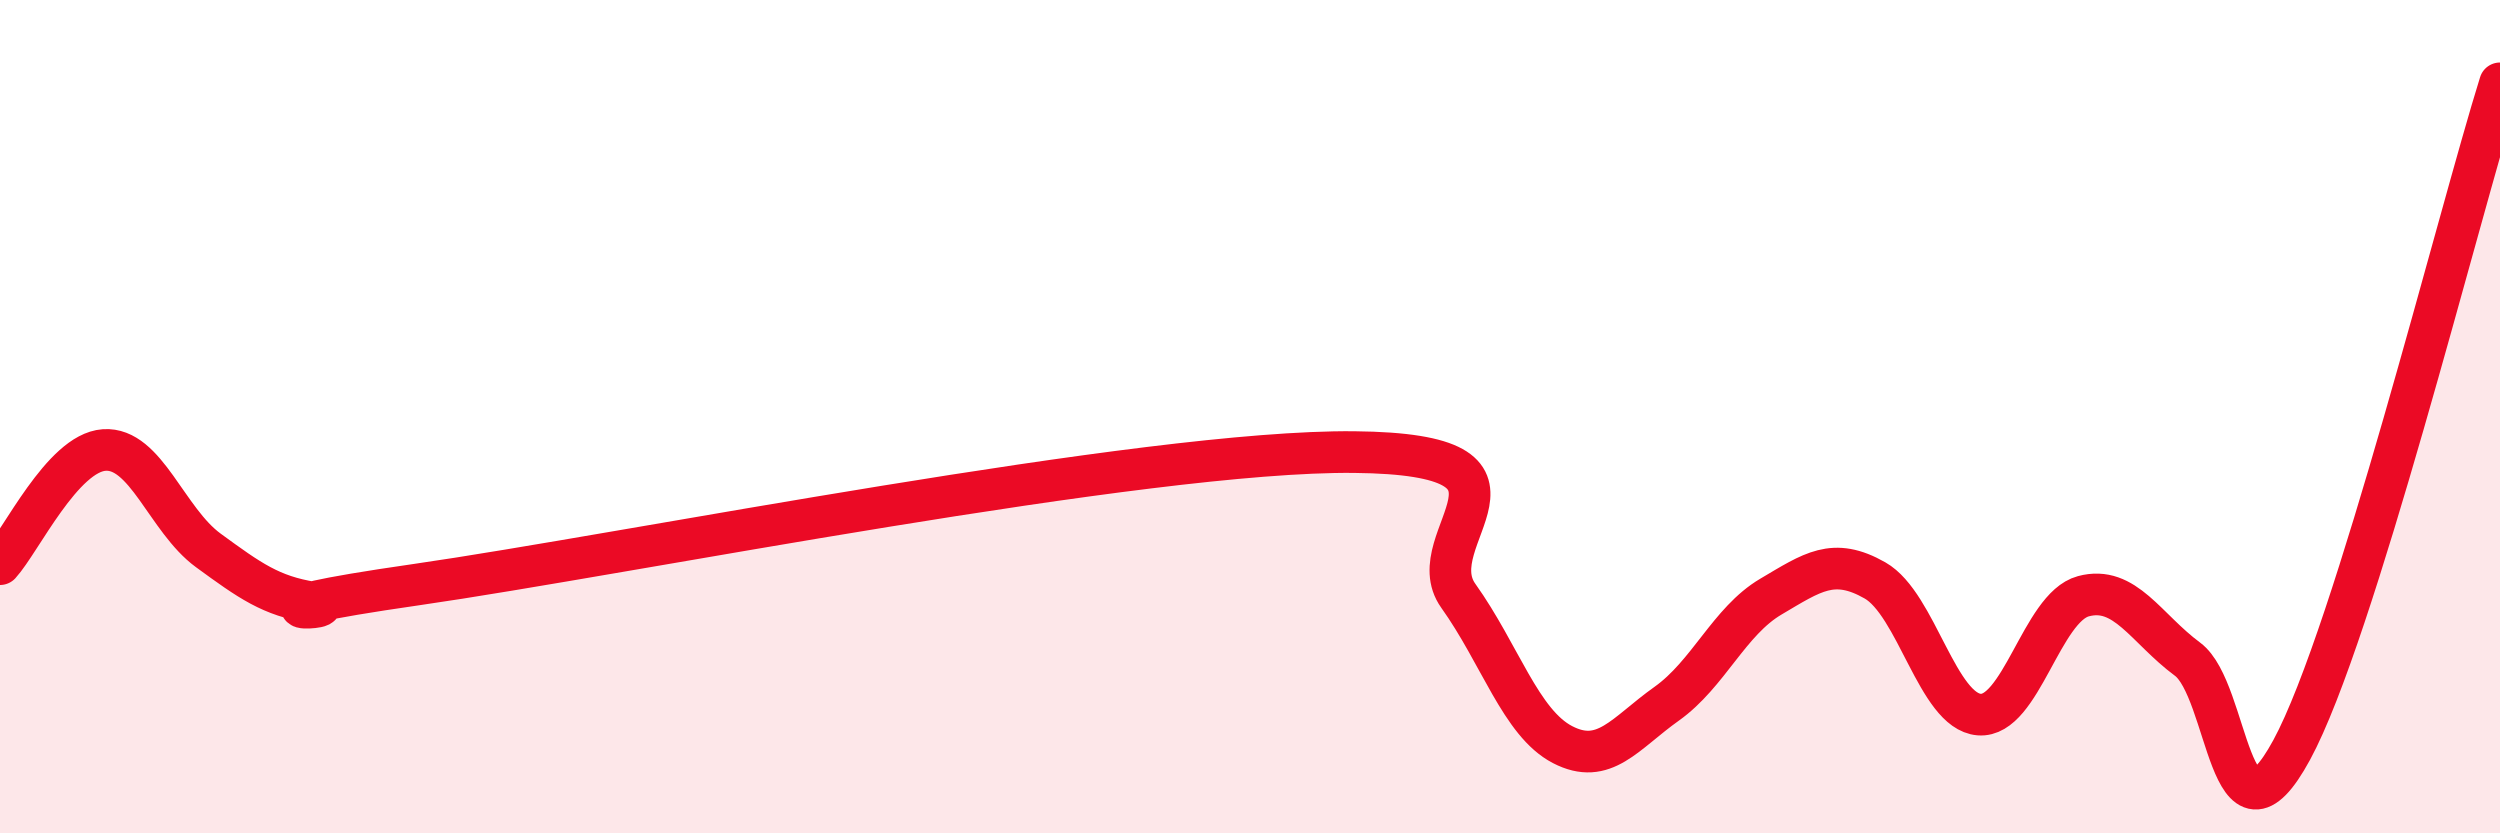 
    <svg width="60" height="20" viewBox="0 0 60 20" xmlns="http://www.w3.org/2000/svg">
      <path
        d="M 0,13.54 C 0.5,12.99 1.5,10.87 2.5,10.8 C 3.5,10.73 4,12.48 5,13.21 C 6,13.94 6.5,14.3 7.5,14.46 C 8.5,14.62 5,14.75 10,14.03 C 15,13.31 27.5,10.8 32.5,10.85 C 37.5,10.9 34,12.9 35,14.3 C 36,15.7 36.5,17.35 37.5,17.87 C 38.5,18.39 39,17.6 40,16.89 C 41,16.18 41.5,14.91 42.5,14.32 C 43.5,13.73 44,13.36 45,13.93 C 46,14.5 46.5,17.07 47.5,17.15 C 48.5,17.23 49,14.58 50,14.31 C 51,14.04 51.5,15.08 52.5,15.82 C 53.5,16.56 53.5,20.76 55,18 C 56.5,15.24 59,5.2 60,2L60 20L0 20Z"
        fill="#EB0A25"
        opacity="0.1"
        stroke-linecap="round"
        stroke-linejoin="round"
      />
      <path
        d="M 0,13.54 C 0.5,12.99 1.5,10.87 2.5,10.8 C 3.5,10.73 4,12.48 5,13.21 C 6,13.94 6.5,14.3 7.5,14.46 C 8.5,14.62 5,14.75 10,14.03 C 15,13.31 27.5,10.8 32.5,10.85 C 37.5,10.9 34,12.9 35,14.3 C 36,15.7 36.5,17.35 37.5,17.87 C 38.5,18.39 39,17.6 40,16.89 C 41,16.18 41.5,14.91 42.5,14.32 C 43.5,13.73 44,13.36 45,13.93 C 46,14.5 46.5,17.07 47.5,17.15 C 48.5,17.23 49,14.58 50,14.31 C 51,14.04 51.5,15.08 52.5,15.82 C 53.5,16.56 53.5,20.76 55,18 C 56.5,15.24 59,5.2 60,2"
        stroke="#EB0A25"
        stroke-width="1"
        fill="none"
        stroke-linecap="round"
        stroke-linejoin="round"
      />
    </svg>
  
